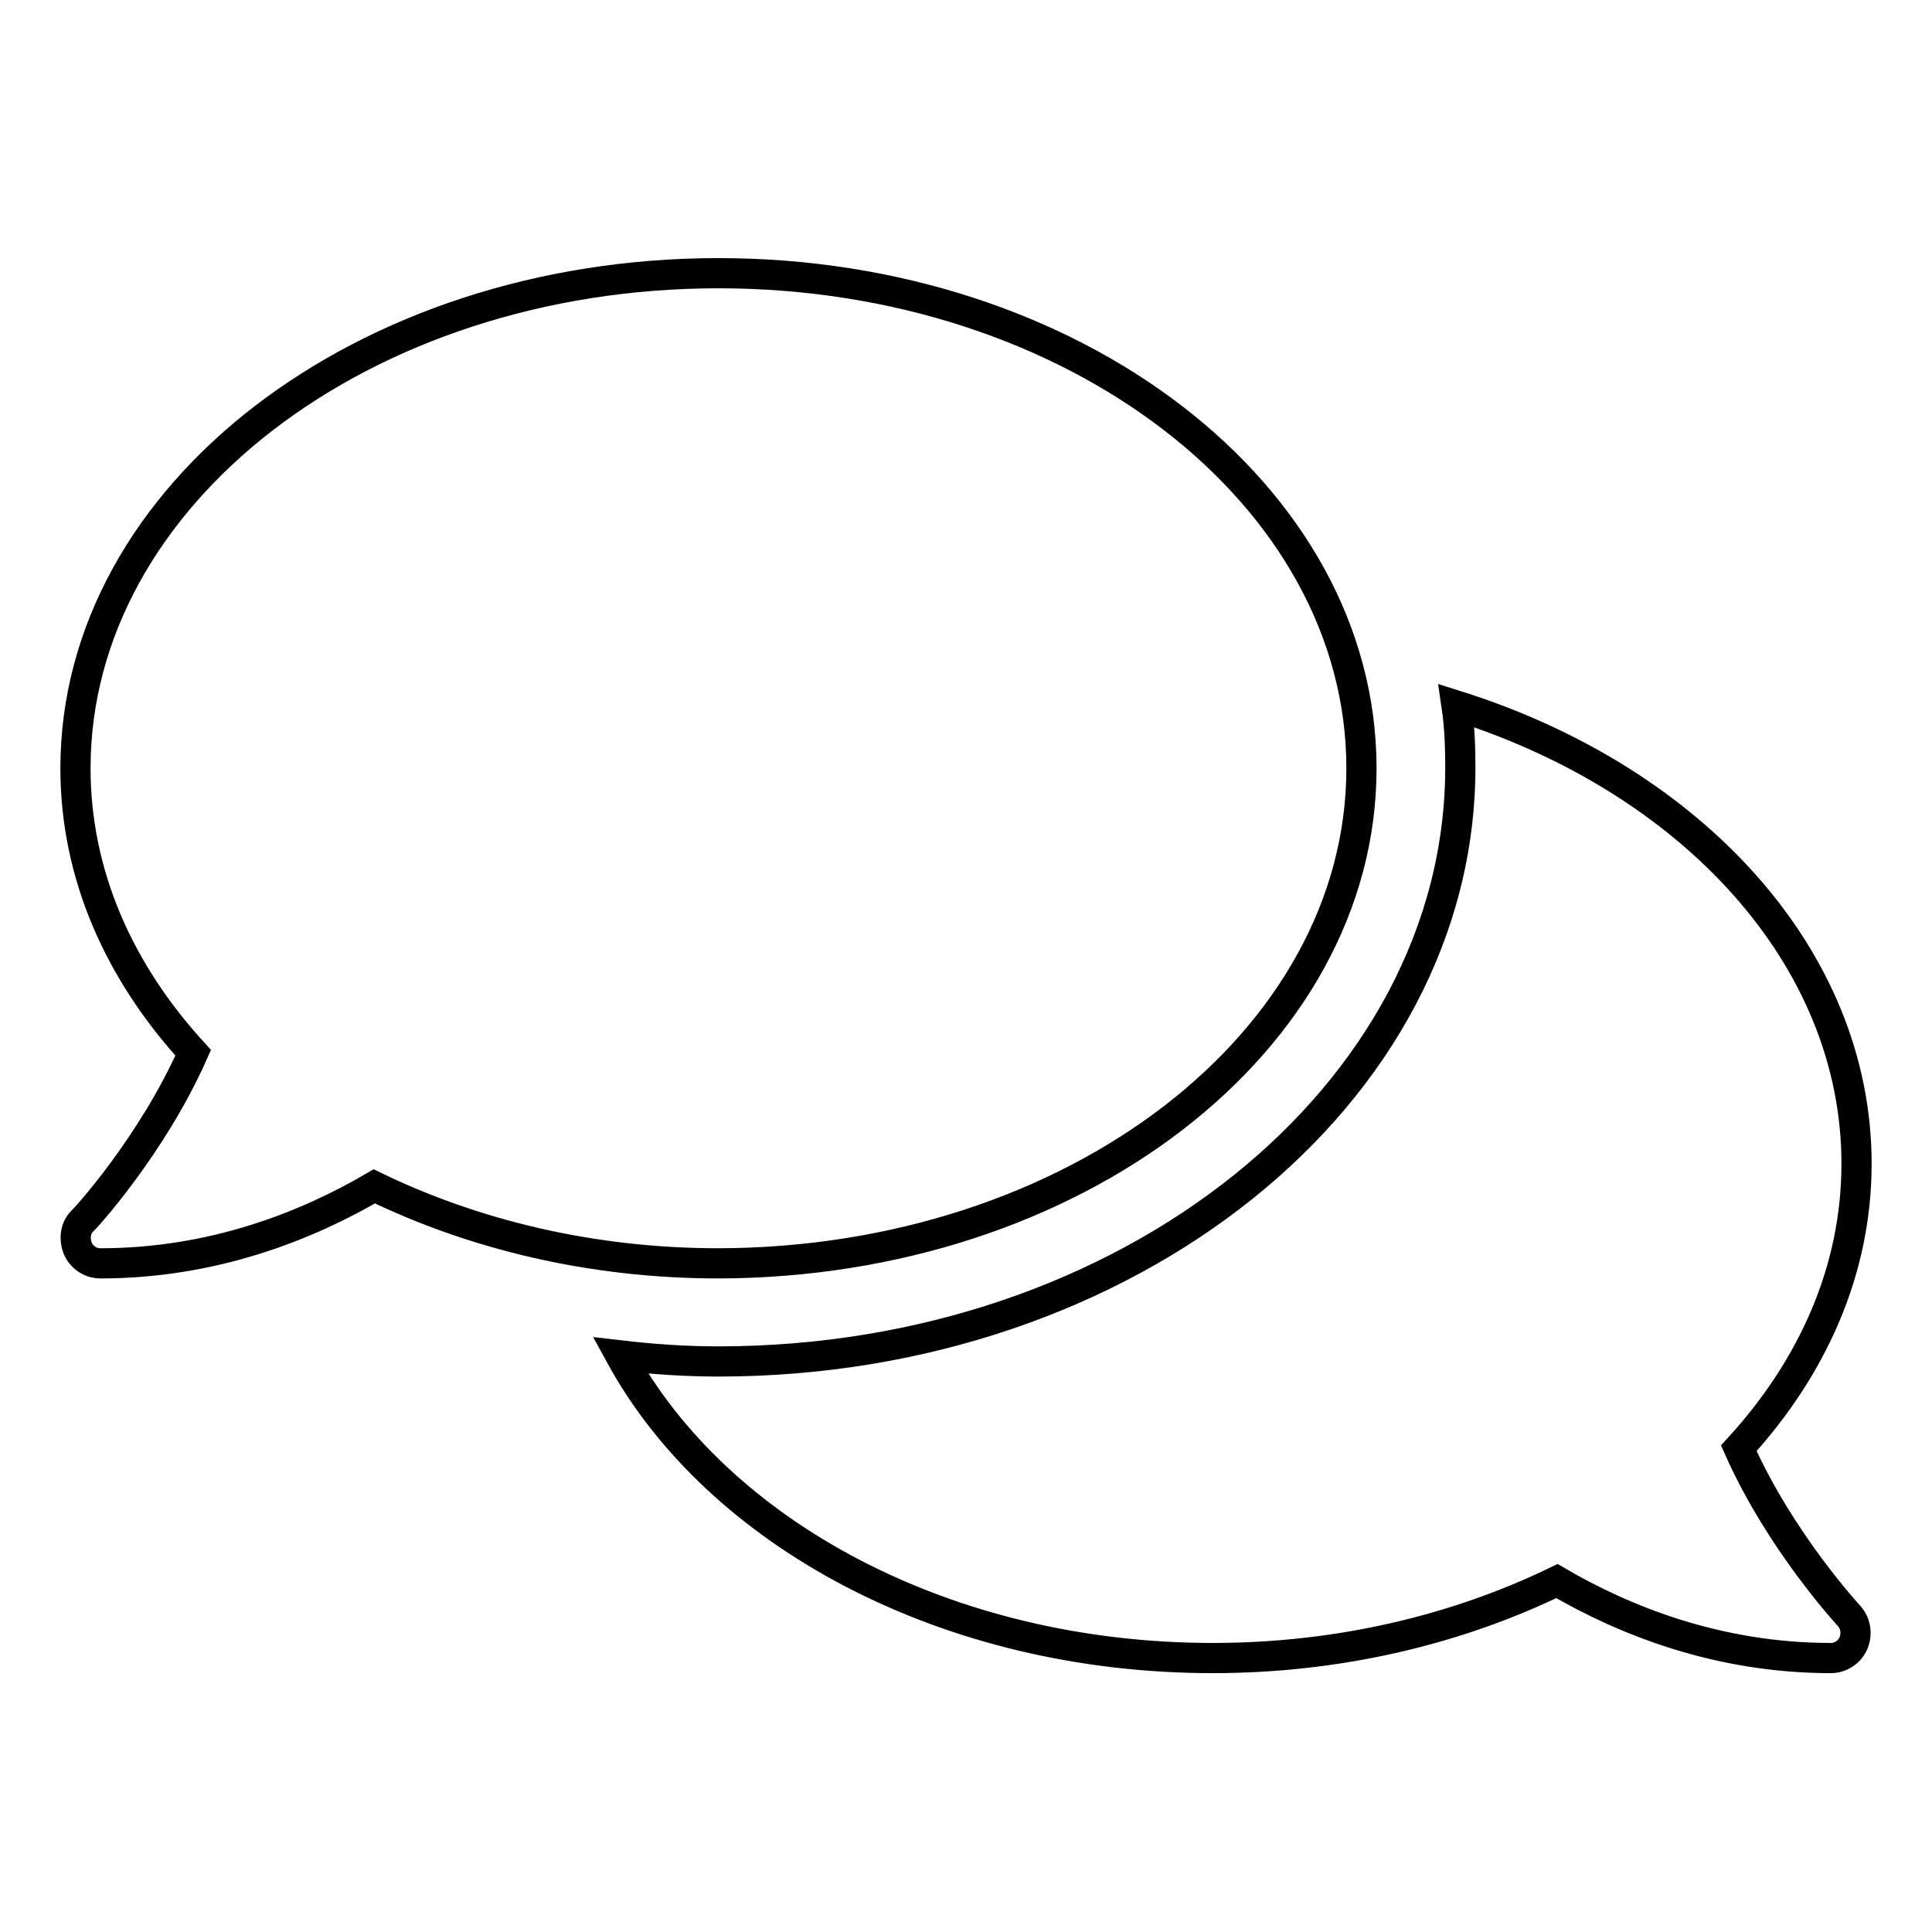 <?xml version="1.0" encoding="utf-8"?>
<!-- Svg Vector Icons : http://www.onlinewebfonts.com/icon -->
<!DOCTYPE svg PUBLIC "-//W3C//DTD SVG 1.1//EN" "http://www.w3.org/Graphics/SVG/1.1/DTD/svg11.dtd">
<svg version="1.1" xmlns="http://www.w3.org/2000/svg" xmlns:xlink="http://www.w3.org/1999/xlink" x="0px" y="0px" viewBox="0 0 256 256" enable-background="new 0 0 256 256" xml:space="preserve">
<g> <path stroke-width="4" fill-opacity="0" stroke="#000000"  d="M180.4,101.8c0-36.2-38.1-65.6-85.2-65.6C48.1,36.2,10,65.6,10,101.8c0,14.1,5.8,27,15.6,37.7 c-5.5,12.4-14.5,22.2-14.7,22.3c-0.9,0.9-1.1,2.3-0.6,3.6c0.5,1.2,1.7,2,3,2c15,0,27.4-5,36.3-10.2c13.2,6.4,28.8,10.2,45.6,10.2 C142.3,167.3,180.4,138,180.4,101.8z M230.4,191.9c9.8-10.7,15.6-23.6,15.6-37.7c0-27.4-21.9-50.9-53-60.7c0.4,2.7,0.5,5.4,0.5,8.2 c0,43.4-44.1,78.7-98.3,78.7c-4.4,0-8.7-0.3-13-0.8c12.9,23.6,43.2,40.1,78.5,40.1c16.8,0,32.4-3.8,45.6-10.2 c8.9,5.2,21.3,10.2,36.3,10.2c1.3,0,2.5-0.8,3-2c0.5-1.2,0.3-2.6-0.6-3.6C245,214.1,235.9,204.3,230.4,191.9z"/></g>
</svg>